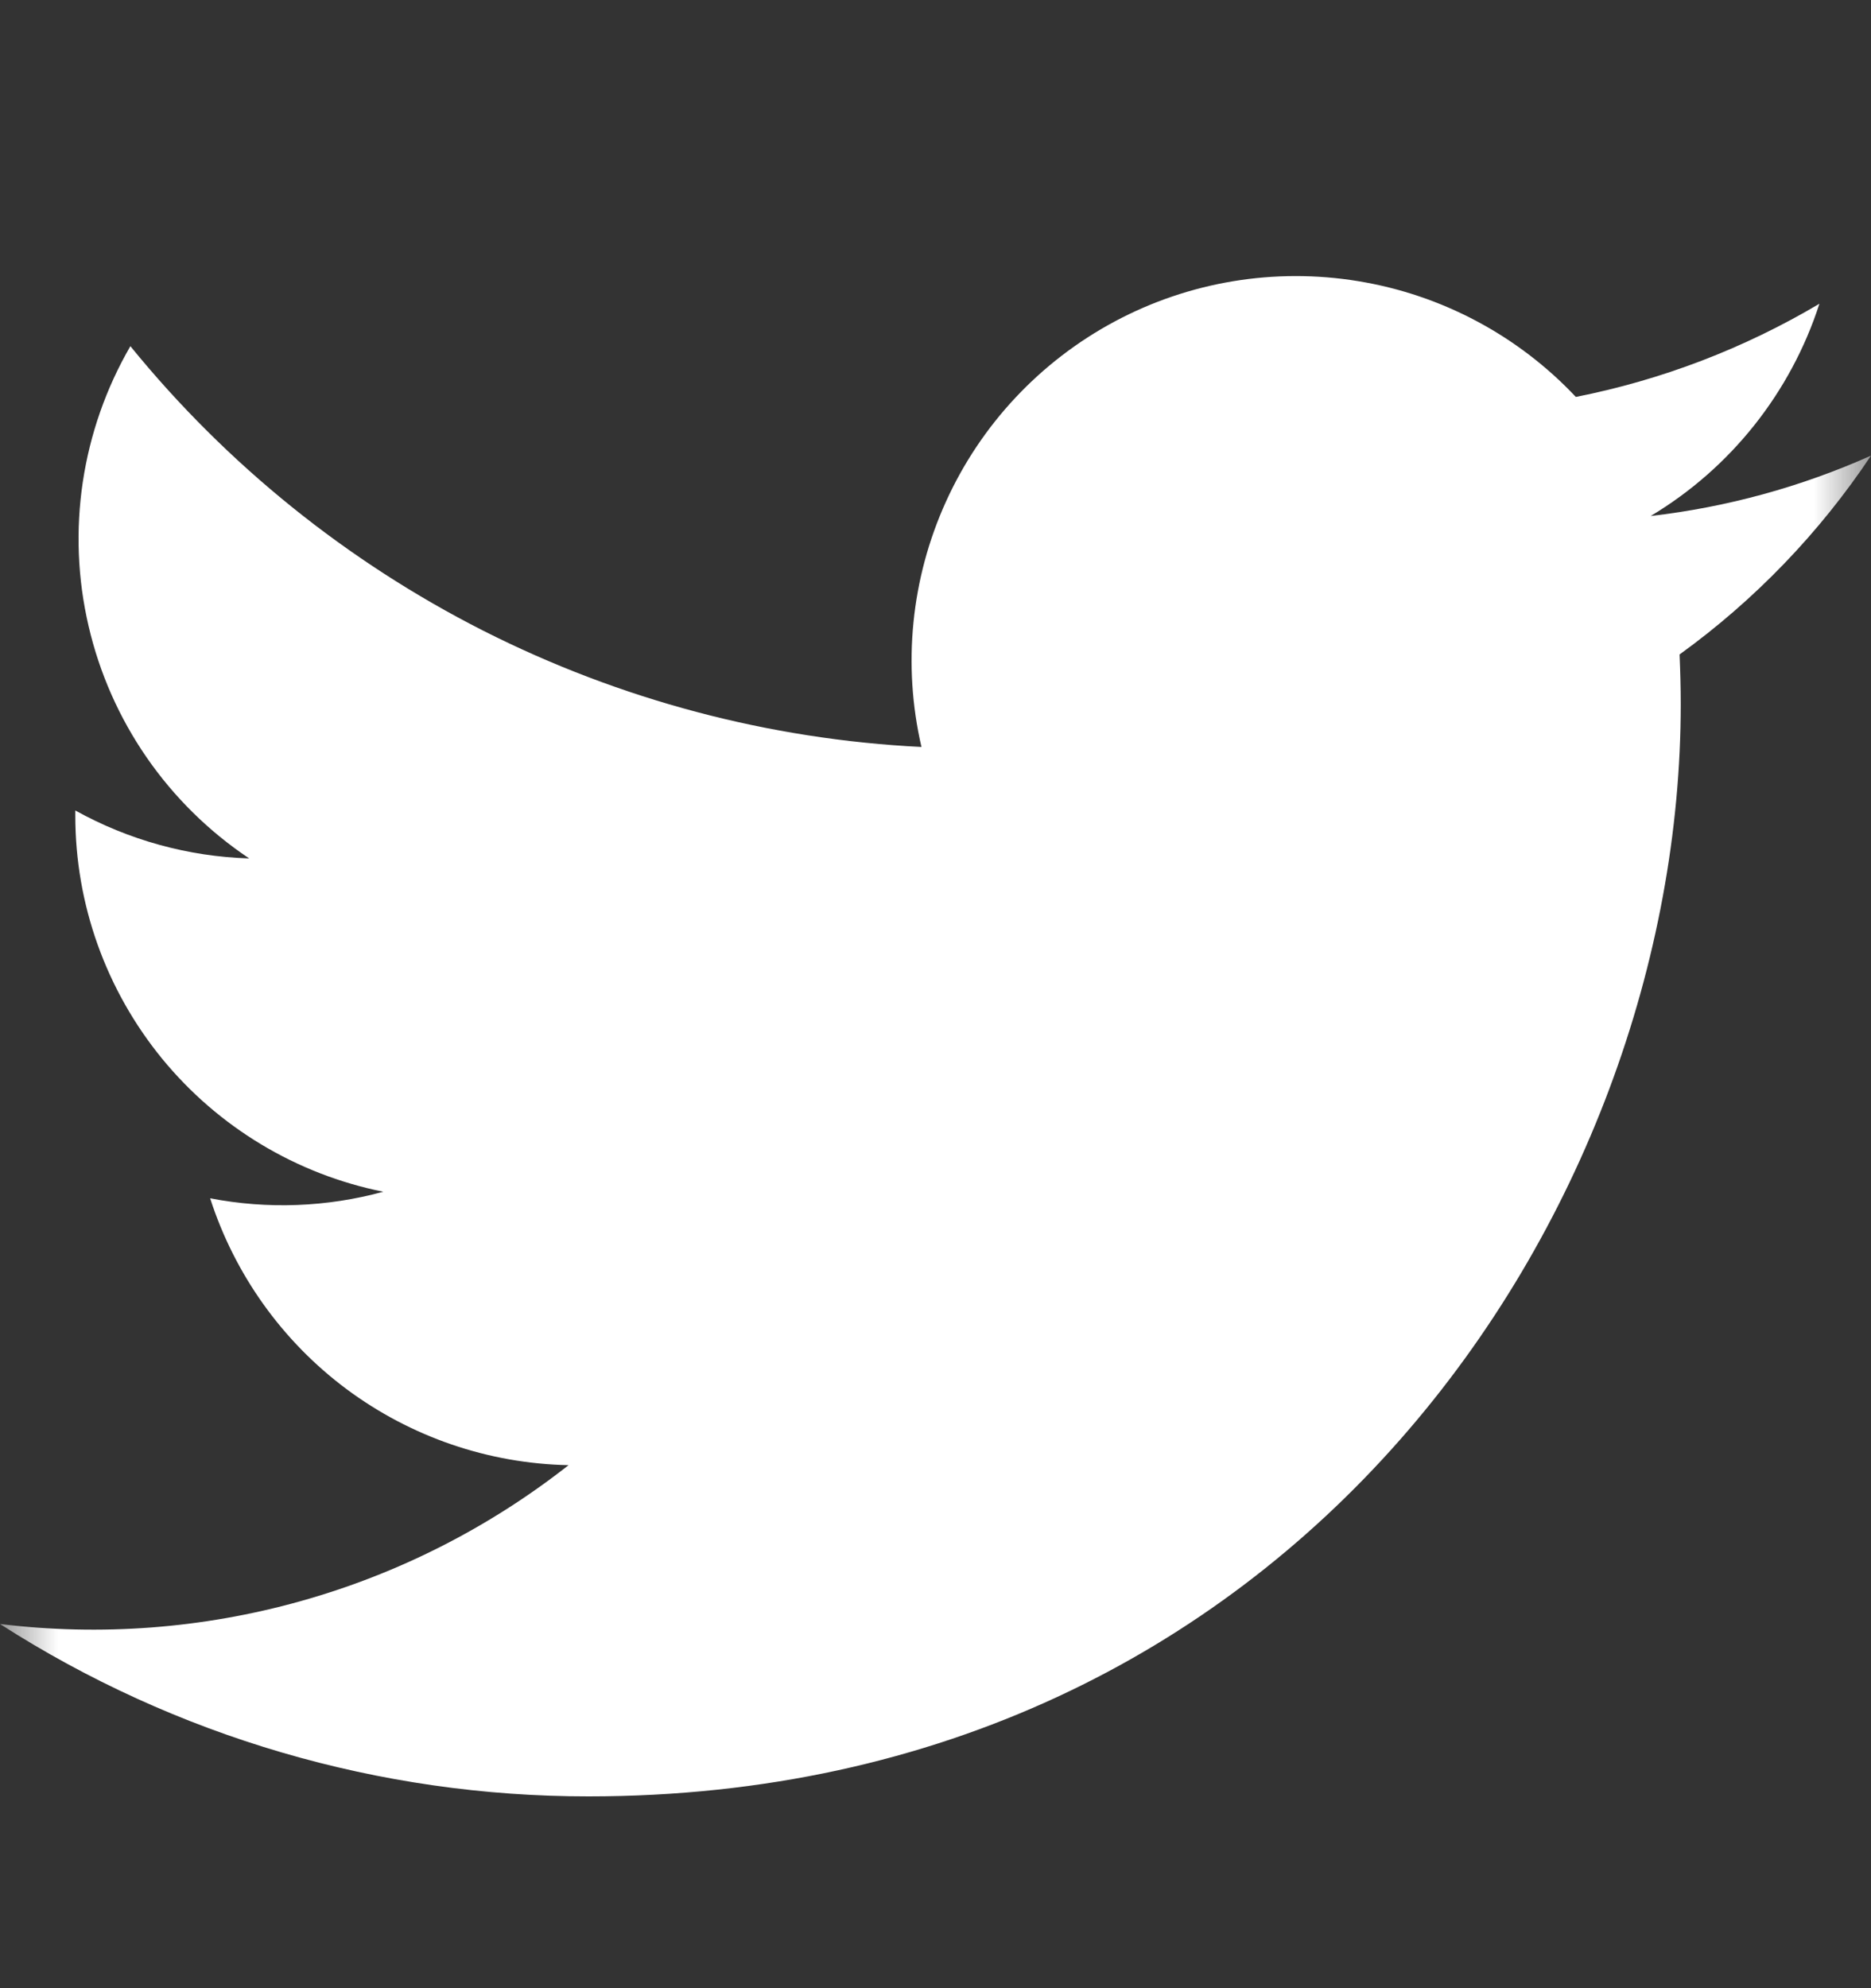 <svg width="16" height="17" viewBox="0 0 16 17" fill="none" xmlns="http://www.w3.org/2000/svg">
<rect x="0" y="0" width="16" height="17" fill="#333333" stroke="none"/>
<mask id="mask0_31_1587" style="mask-type:luminance" maskUnits="userSpaceOnUse" x="0" y="0" width="16" height="17">
<path d="M0 0.86H16V16.86H0V0.86Z" fill="white"/>
</mask>
<g mask="url(#mask0_31_1587)">
<path d="M5.033 15.36C11.07 15.36 14.373 10.358 14.373 6.021C14.373 5.881 14.369 5.737 14.363 5.596C15.005 5.132 15.56 4.556 16 3.896C15.402 4.163 14.767 4.337 14.116 4.412C14.801 4.002 15.313 3.357 15.559 2.597C14.915 2.979 14.21 3.249 13.476 3.394C12.981 2.868 12.326 2.52 11.614 2.404C10.901 2.287 10.169 2.408 9.532 2.749C8.895 3.09 8.388 3.631 8.09 4.288C7.791 4.946 7.717 5.684 7.88 6.387C6.575 6.322 5.299 5.983 4.133 5.393C2.968 4.802 1.94 3.974 1.115 2.96C0.696 3.683 0.568 4.538 0.757 5.351C0.945 6.165 1.437 6.876 2.131 7.34C1.61 7.324 1.1 7.183 0.644 6.93V6.971C0.643 7.73 0.906 8.465 1.386 9.052C1.866 9.638 2.535 10.041 3.278 10.19C2.795 10.322 2.288 10.341 1.797 10.246C2.007 10.898 2.415 11.469 2.964 11.878C3.514 12.287 4.177 12.514 4.862 12.528C4.181 13.063 3.401 13.459 2.566 13.692C1.732 13.925 0.86 13.991 0 13.886C1.502 14.85 3.249 15.361 5.033 15.36Z" fill="white"/>
</g>
</svg>
